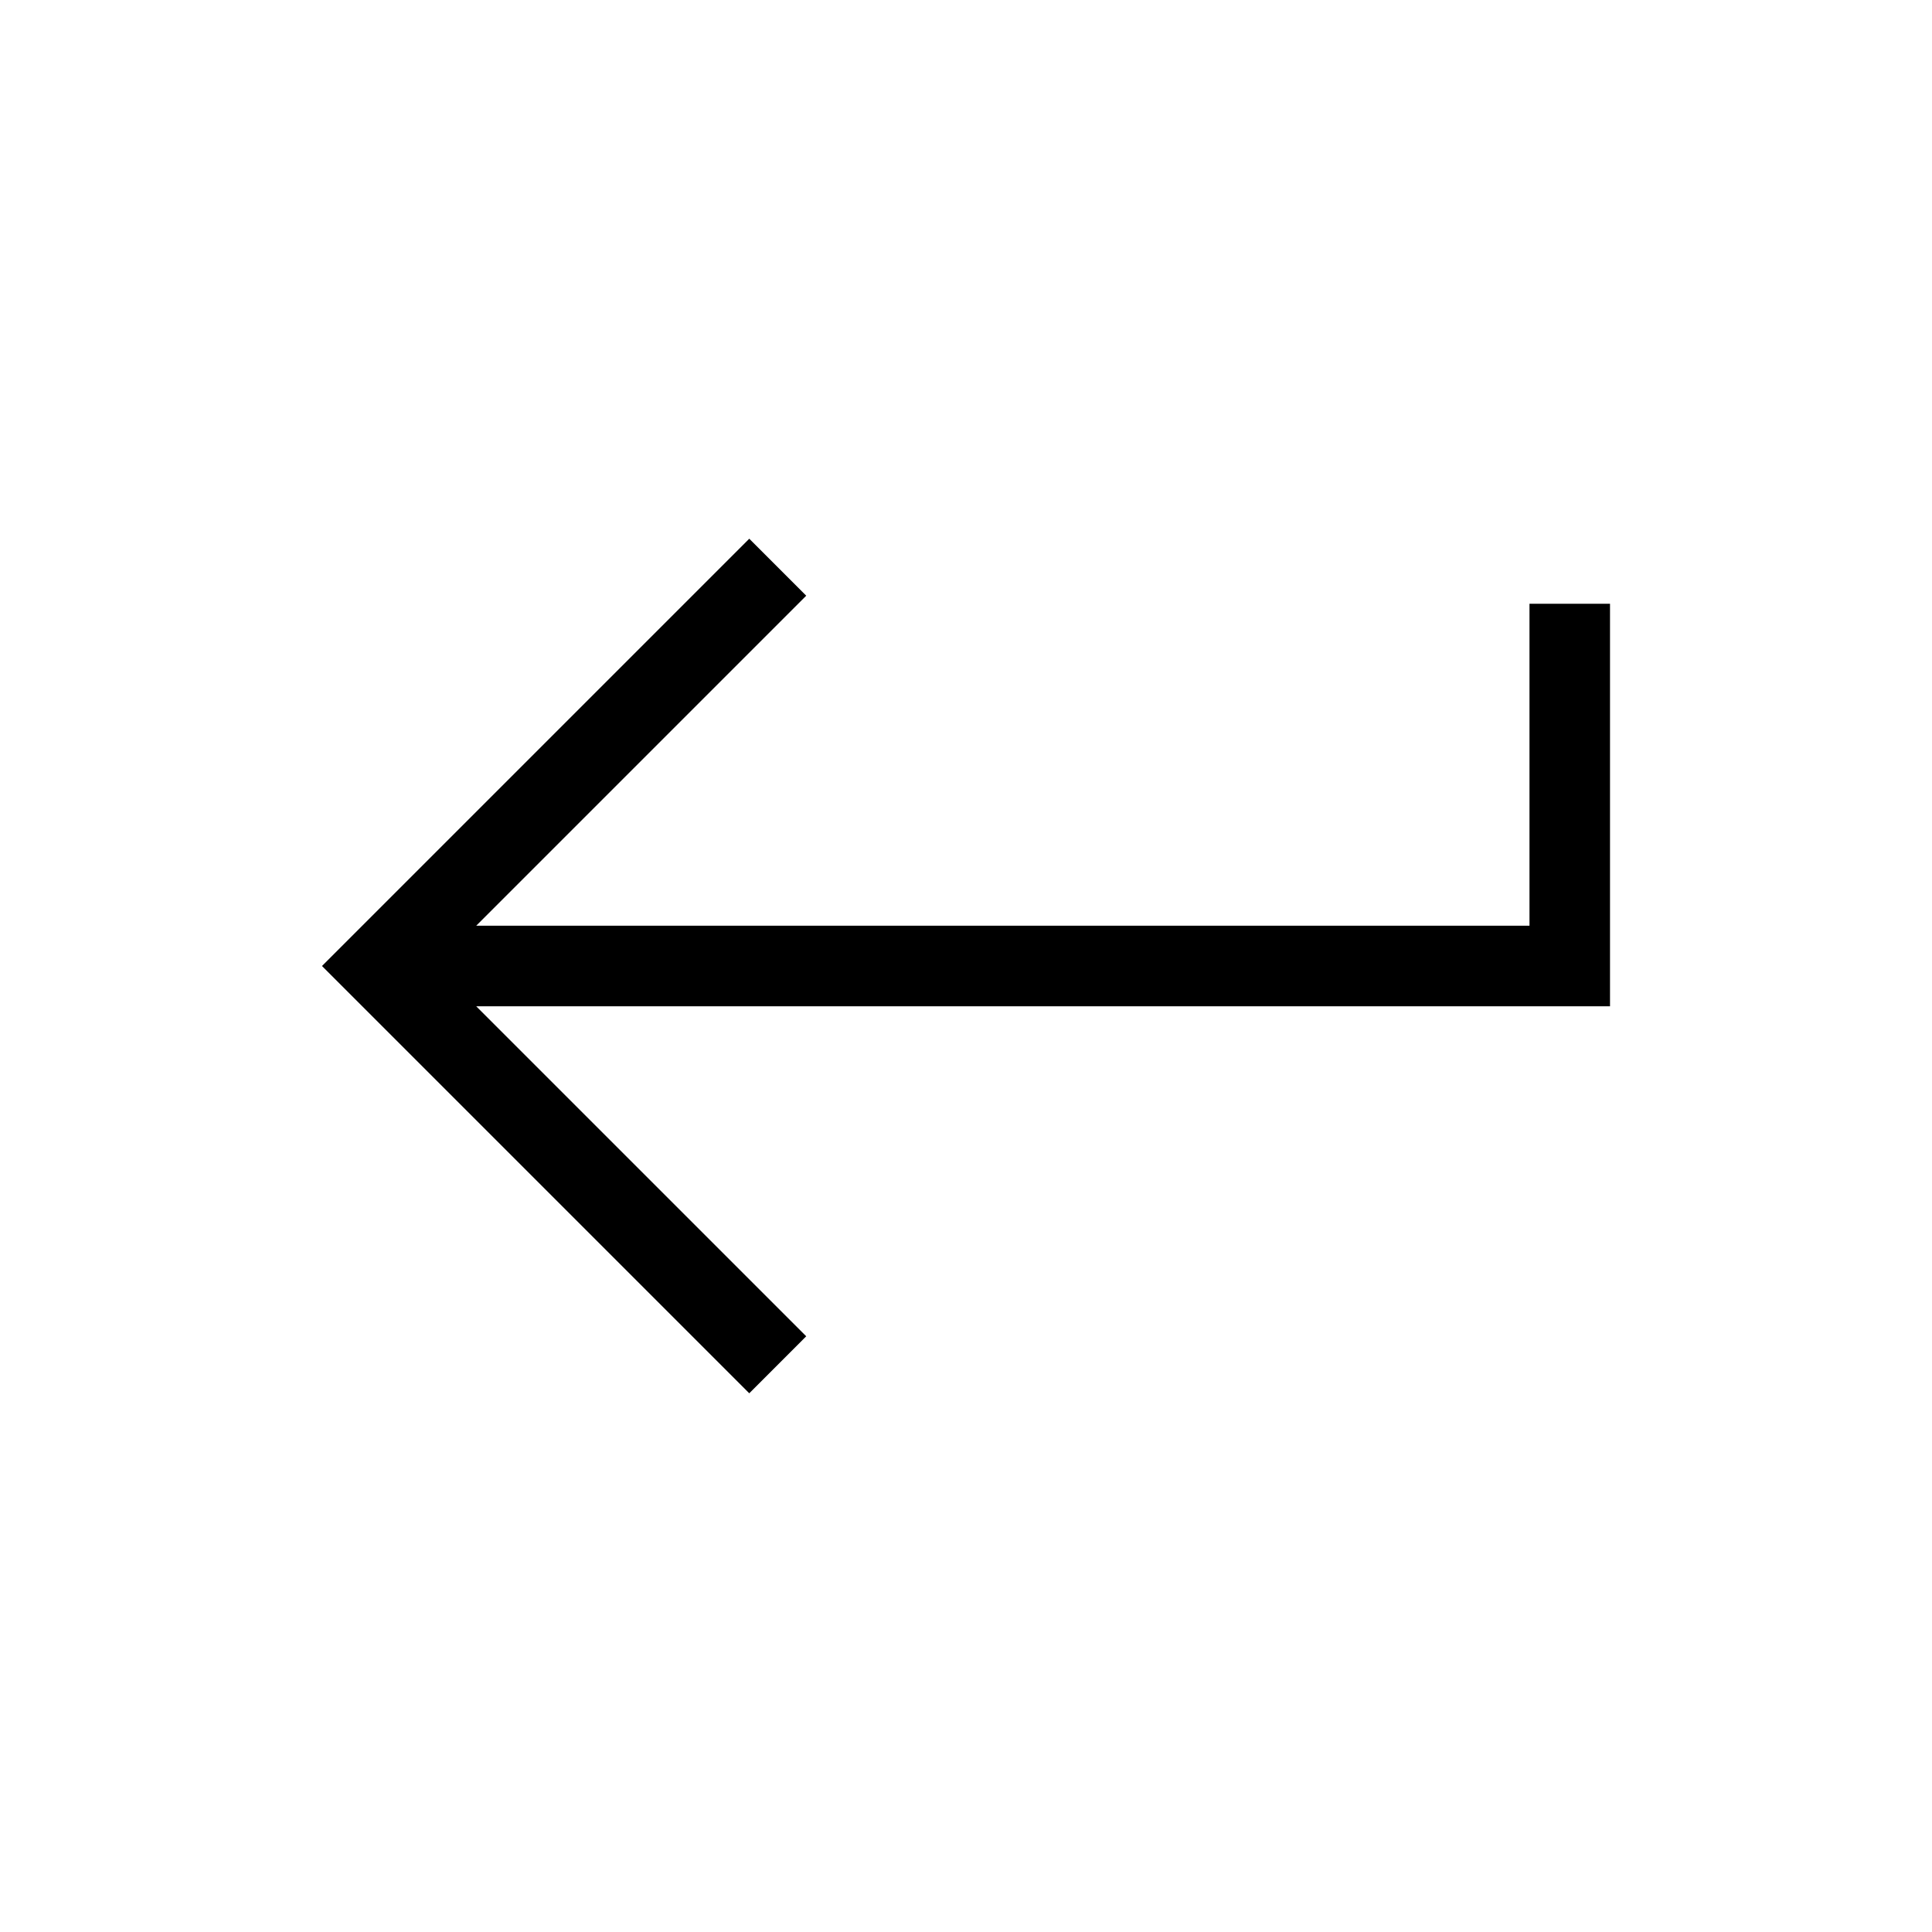 <svg width="50" height="50" viewBox="0 0 50 50" fill="none" xmlns="http://www.w3.org/2000/svg">
<mask id="mask0_5216_18015" style="mask-type:alpha" maskUnits="userSpaceOnUse" x="0" y="0" width="50" height="50">
<rect width="50" height="50" fill="#D9D9D9"/>
</mask>
<g mask="url(#mask0_5216_18015)">
<path d="M19.391 36.058L8.333 25L19.391 13.942L20.865 15.417L12.324 23.958H39.583V15.625H41.667V26.042H12.324L20.865 34.583L19.391 36.058Z" fill="black"/>
</g>
</svg>
